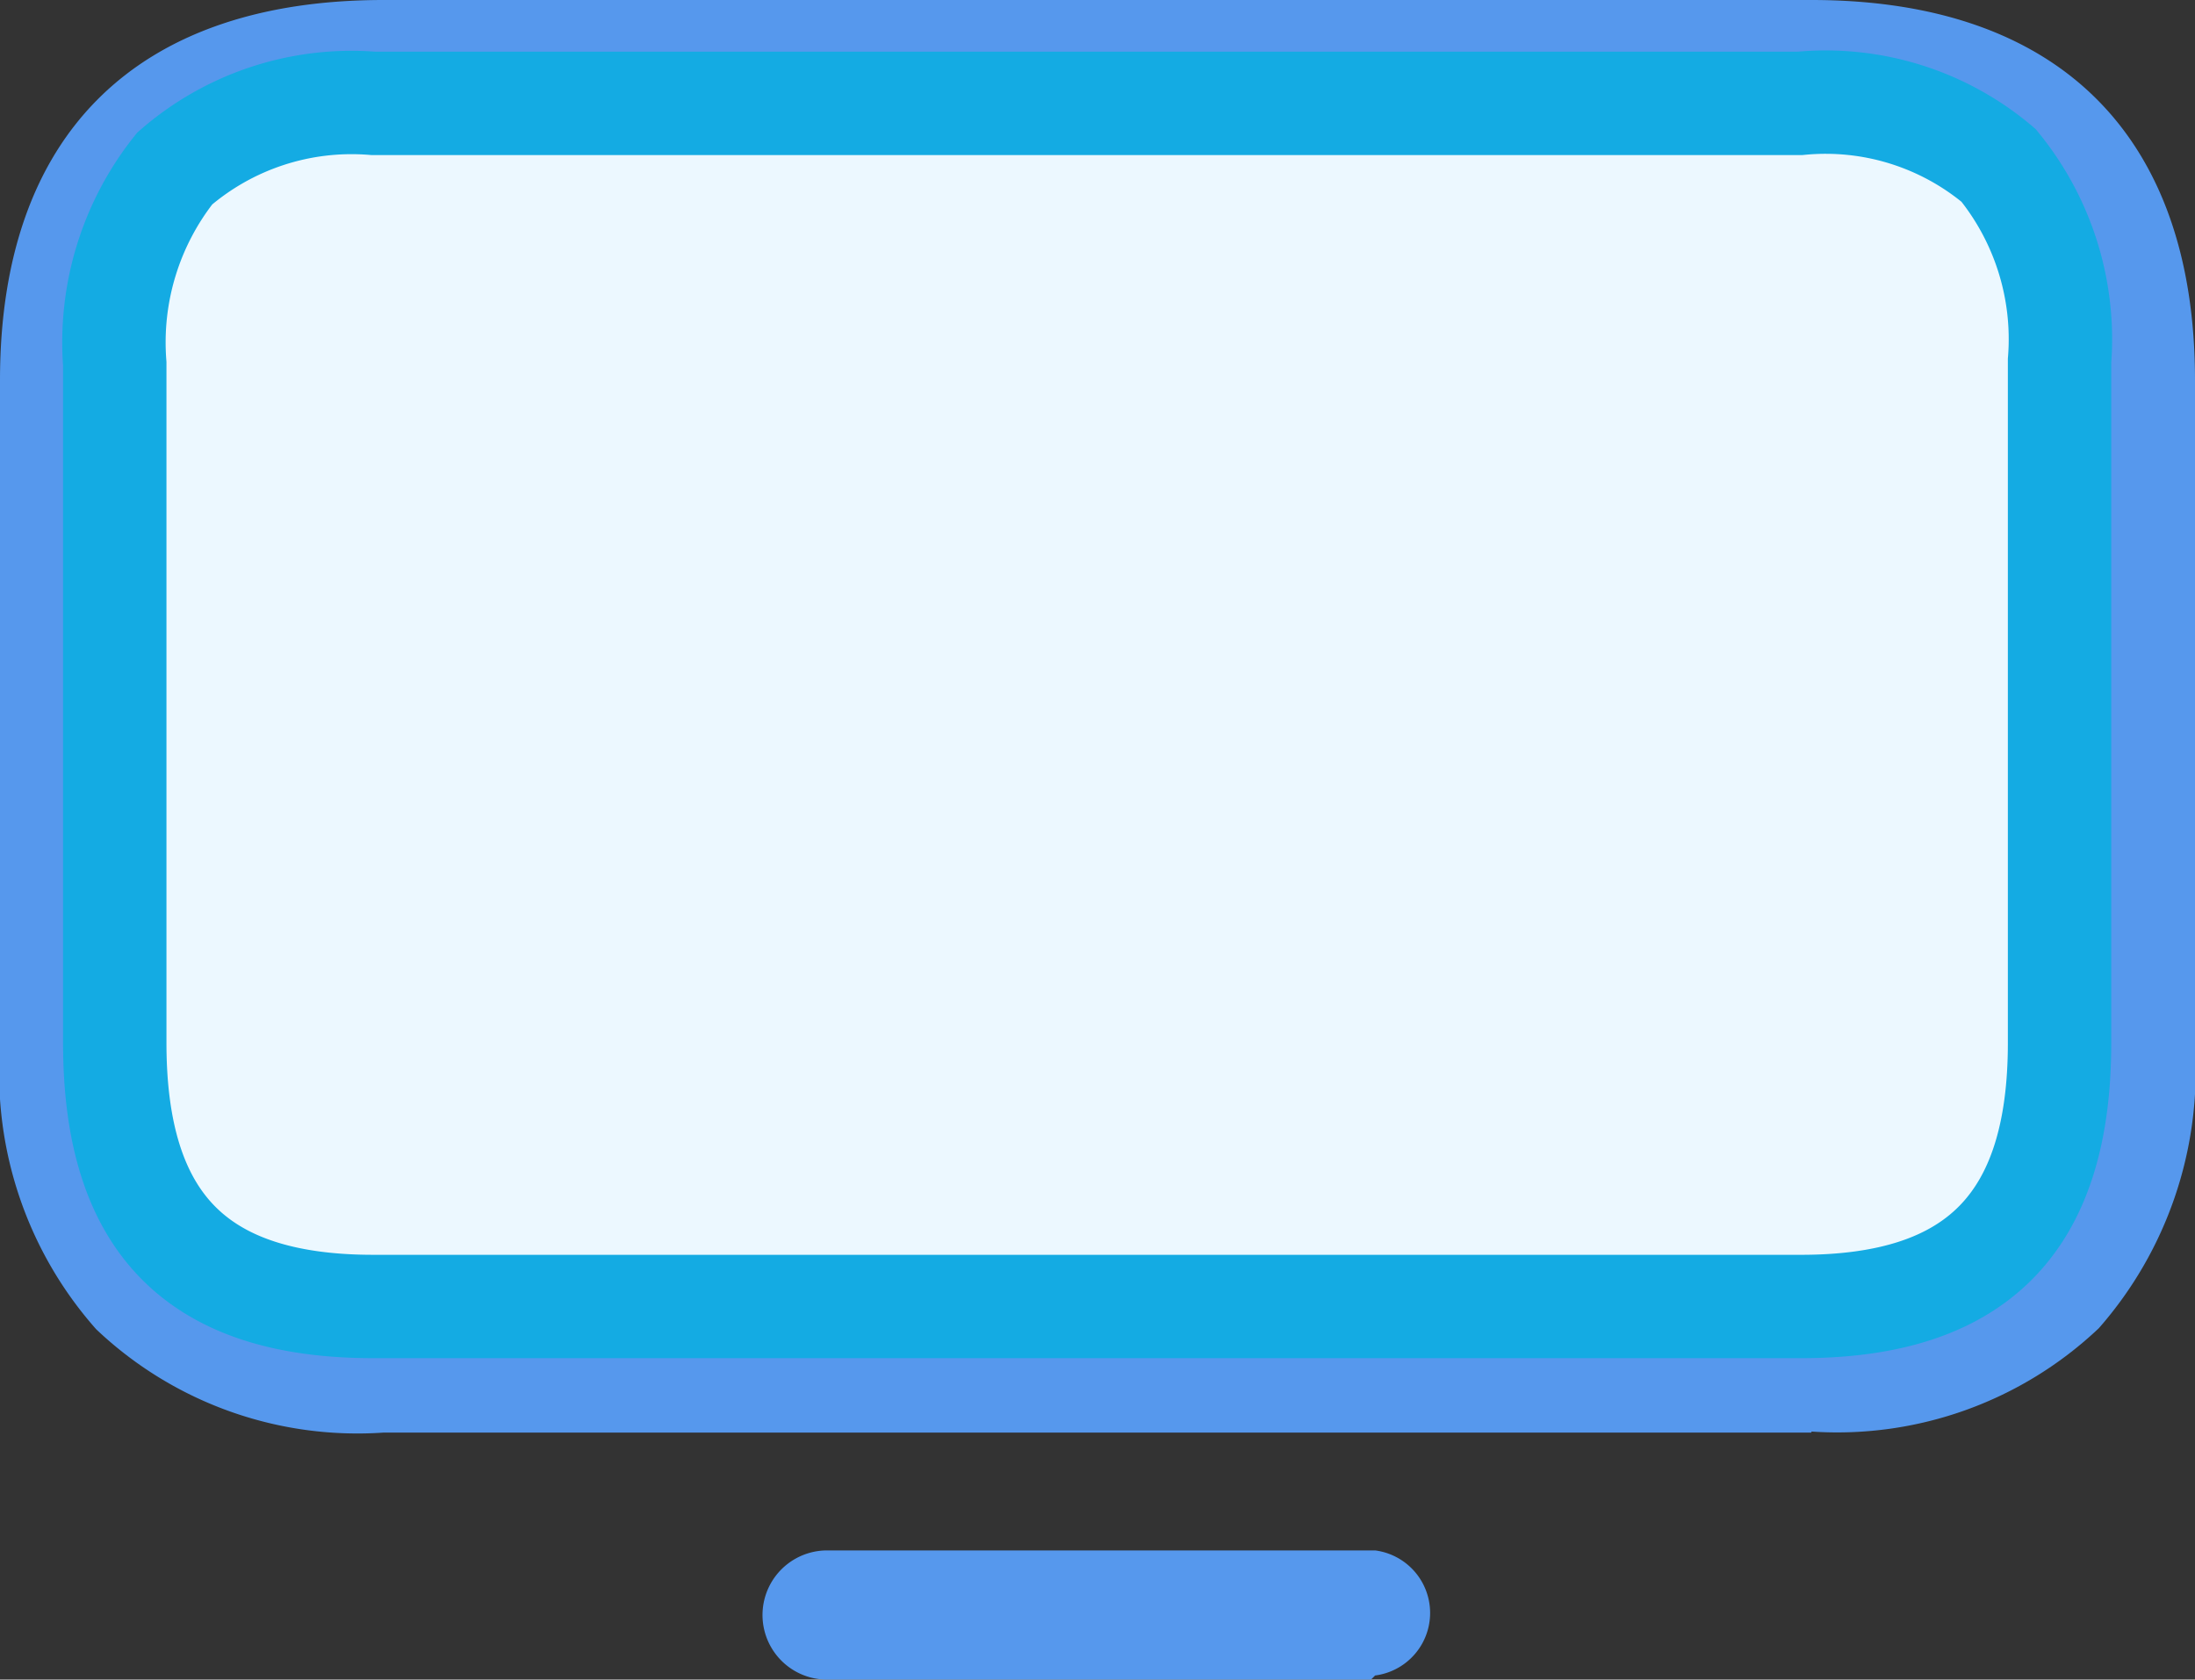 <svg xmlns="http://www.w3.org/2000/svg" viewBox="0 0 21.23 16.25"><rect x="0" y="0" width="21.23" height="16.25" fill="#333333" stroke="none"/><defs><style>.cls-1{fill:#5698ed;}.cls-2{fill:#ecf8ff;stroke:#14abe3;stroke-miterlimit:10;}</style></defs><g id="Capa_2" data-name="Capa 2"><g id="Capa_1-2" data-name="Capa 1"><path class="cls-1" d="M17.52,13.86H3.71a3.67,3.67,0,0,1-2.78-1A3.73,3.73,0,0,1,0,10.14V3.68C0,1.3,1.32,0,3.71,0H17.52c2.39,0,3.71,1.31,3.71,3.68v6.46a3.77,3.77,0,0,1-.93,2.71,3.68,3.68,0,0,1-2.78,1Z"/><path class="cls-1" d="M13.26,16.25H8A.61.61,0,1,1,8,15h5.3a.61.61,0,0,1,0,1.21Z"/><path class="cls-2" d="M3.61,1a2.61,2.61,0,0,0-1.92.63,2.7,2.7,0,0,0-.58,1.89v6.57c0,1.74.79,2.55,2.5,2.55H17.42c1.7,0,2.5-.81,2.5-2.55V3.49a2.66,2.66,0,0,0-.59-1.89A2.59,2.59,0,0,0,17.41,1Z"/></g></g></svg>